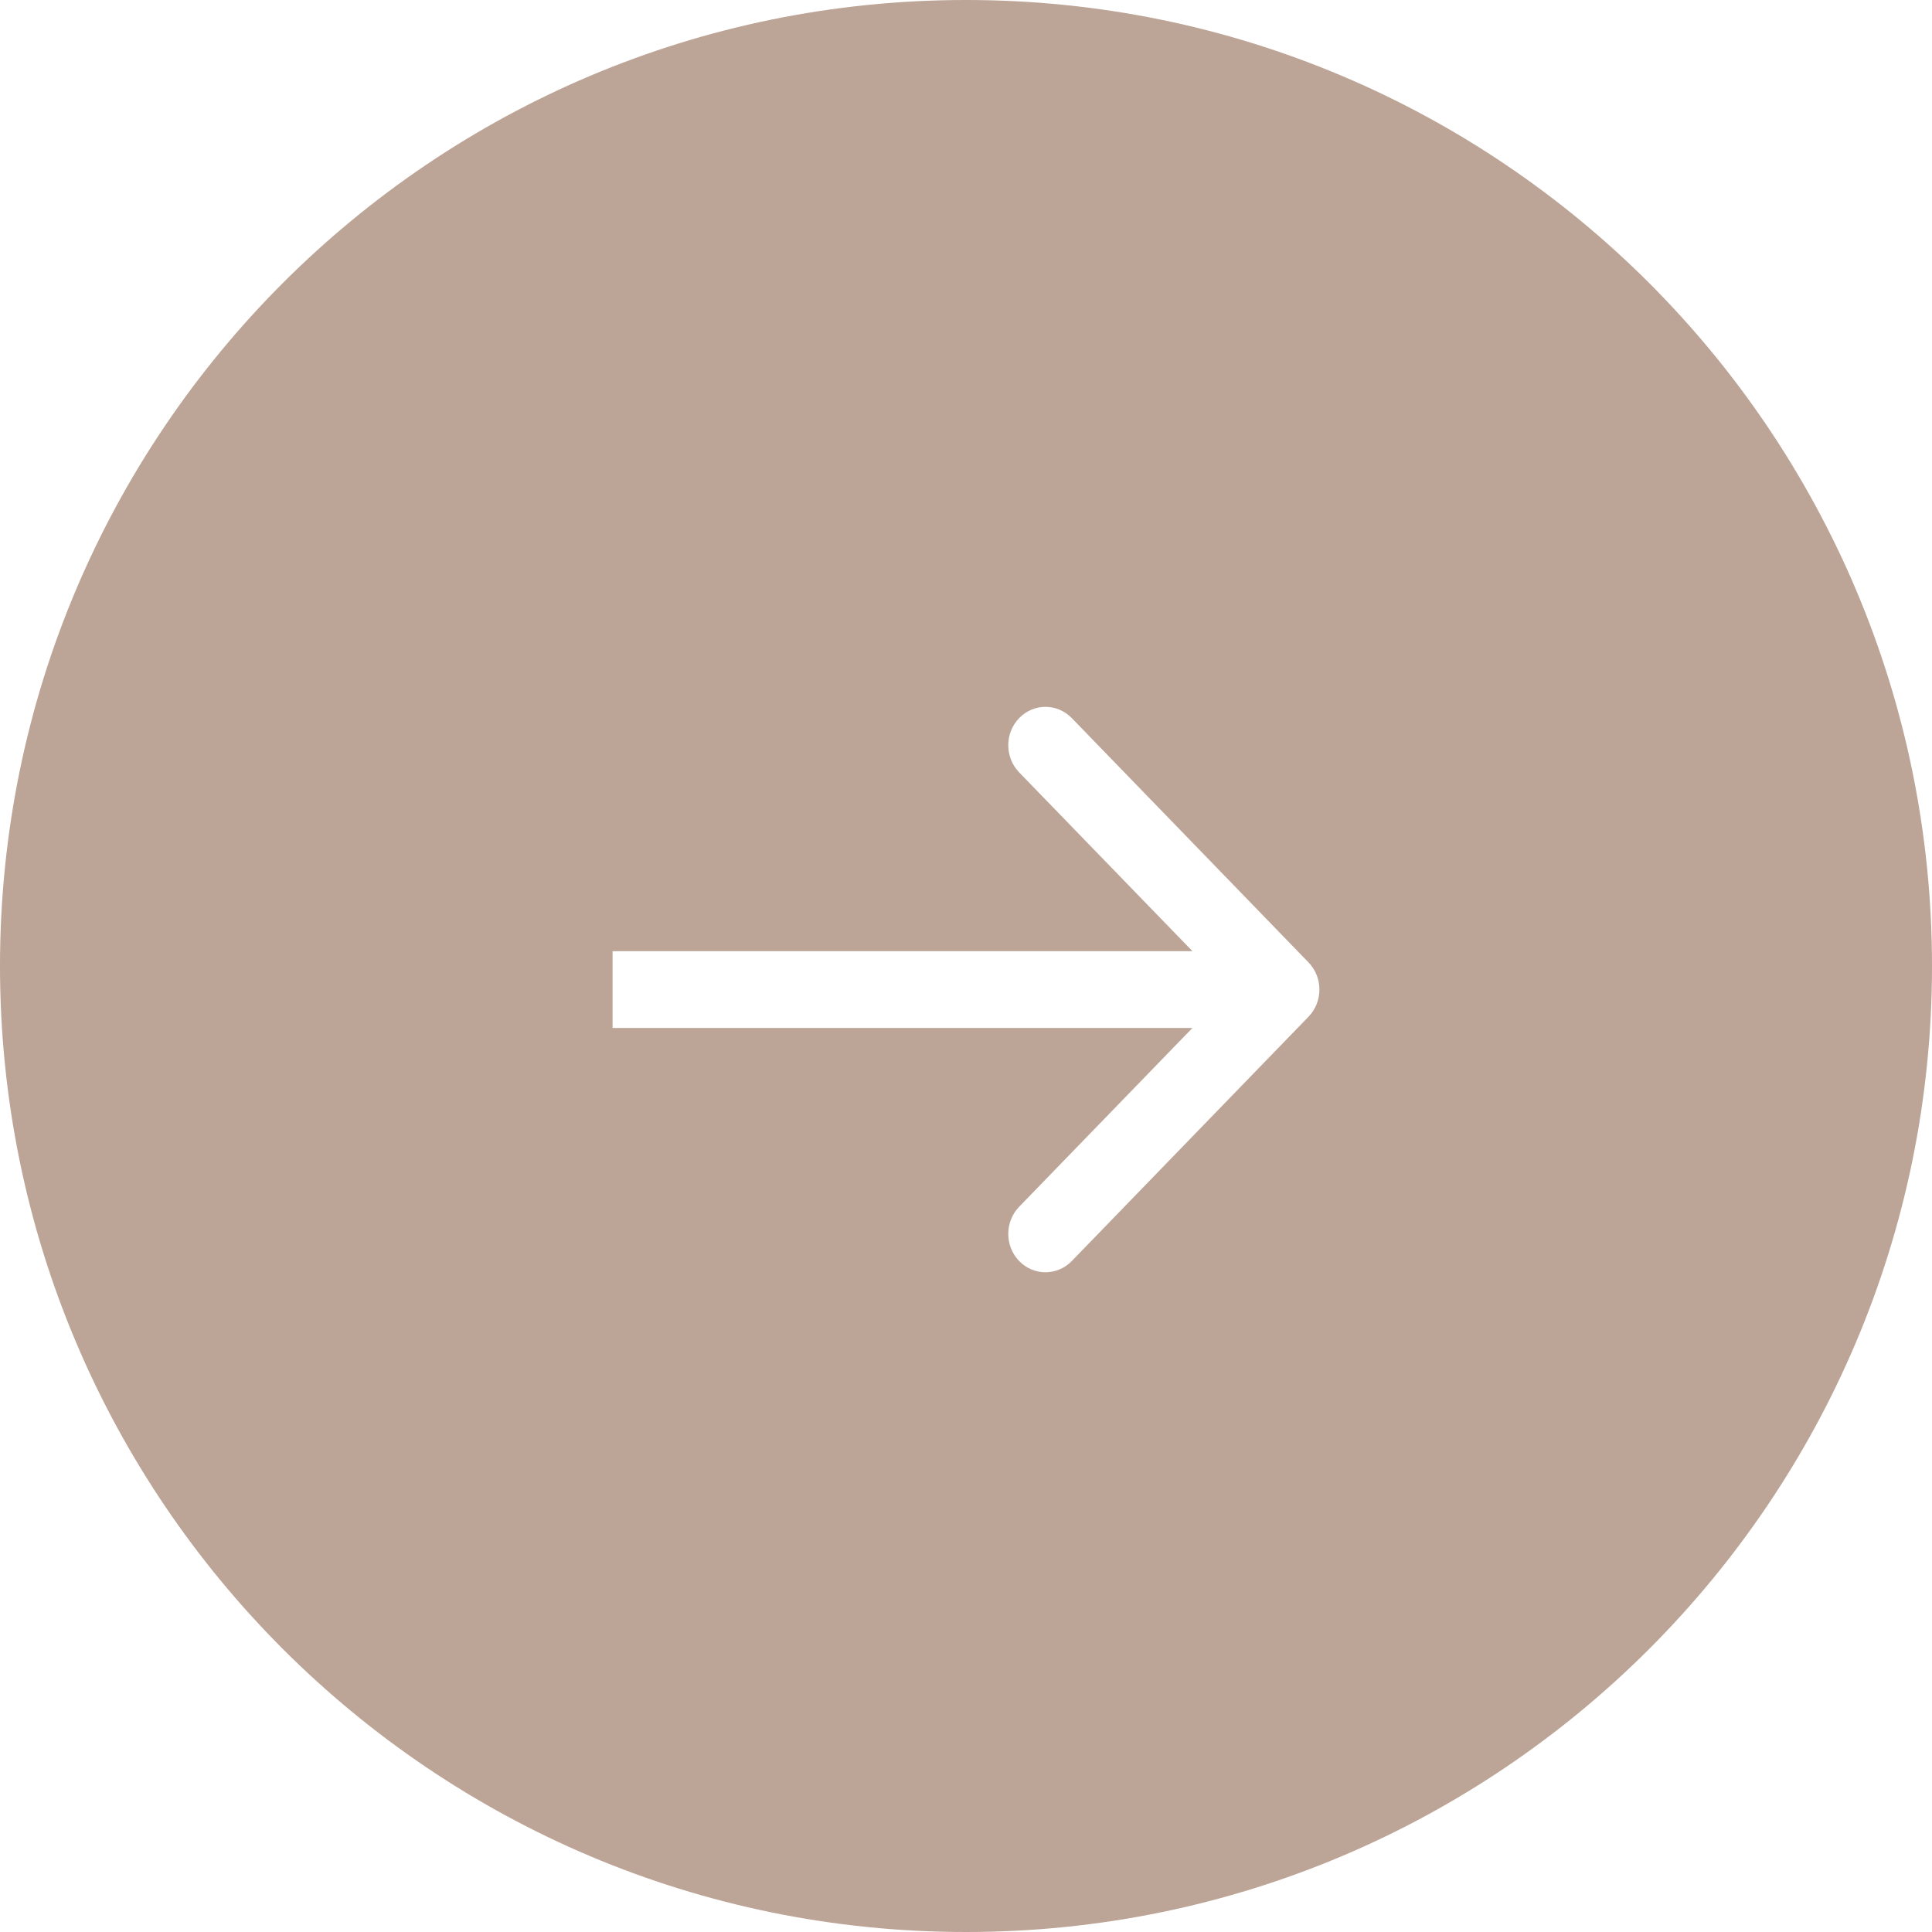 <?xml version="1.0" encoding="UTF-8"?> <svg xmlns="http://www.w3.org/2000/svg" width="41" height="41" viewBox="0 0 41 41" fill="none"><path fill-rule="evenodd" clip-rule="evenodd" d="M20.5 41C31.822 41 41 31.822 41 20.5C41 9.178 31.822 0 20.5 0C9.178 0 0 9.178 0 20.5C0 31.822 9.178 41 20.5 41ZM27.769 20.424L22.745 15.239C22.436 14.921 21.936 14.921 21.628 15.239C21.32 15.557 21.32 16.073 21.628 16.391L25.305 20.185H13V21.815H25.305L21.628 25.609C21.32 25.927 21.32 26.443 21.628 26.761C21.936 27.079 22.436 27.079 22.745 26.761L27.769 21.576C28.077 21.258 28.077 20.742 27.769 20.424Z" fill="#BCA496"></path></svg> 